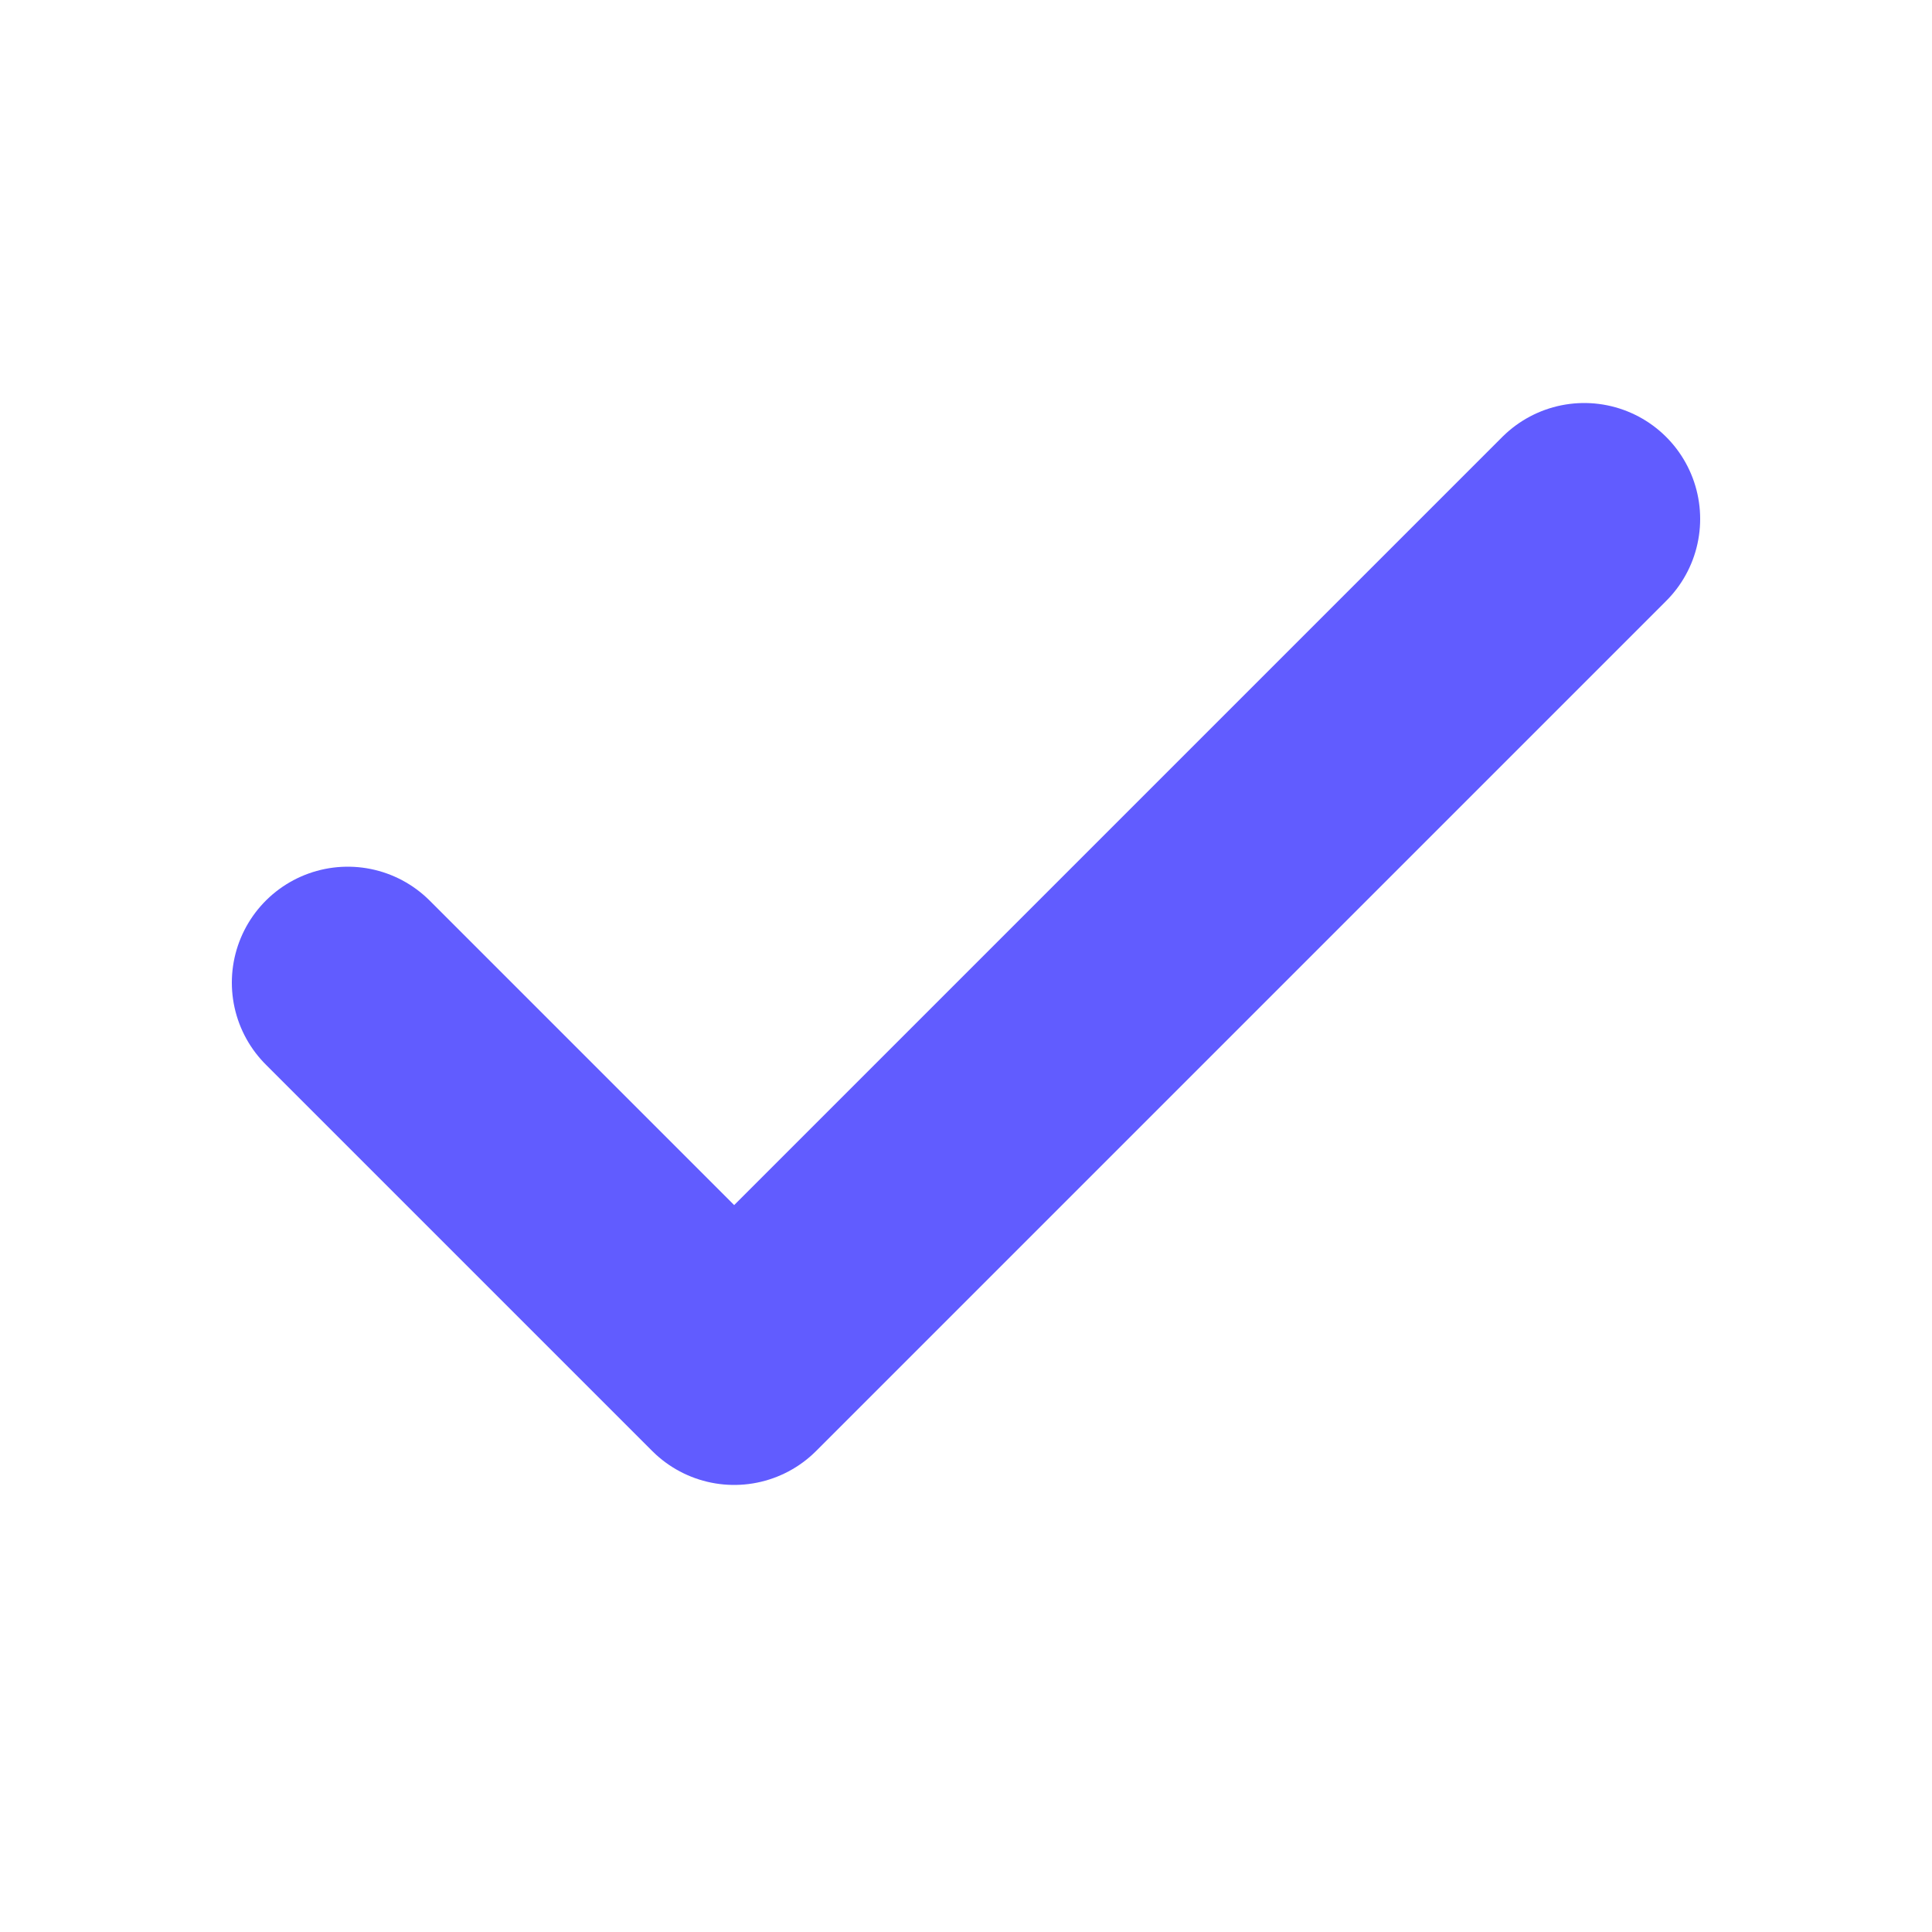 <svg width="25" height="25" viewBox="0 0 25 25" fill="none" xmlns="http://www.w3.org/2000/svg">
<path d="M20.5 6.715L9.5 17.715L4.5 12.715" stroke="#615CFF" stroke-width="3" stroke-linecap="round" stroke-linejoin="round"/>
</svg>
